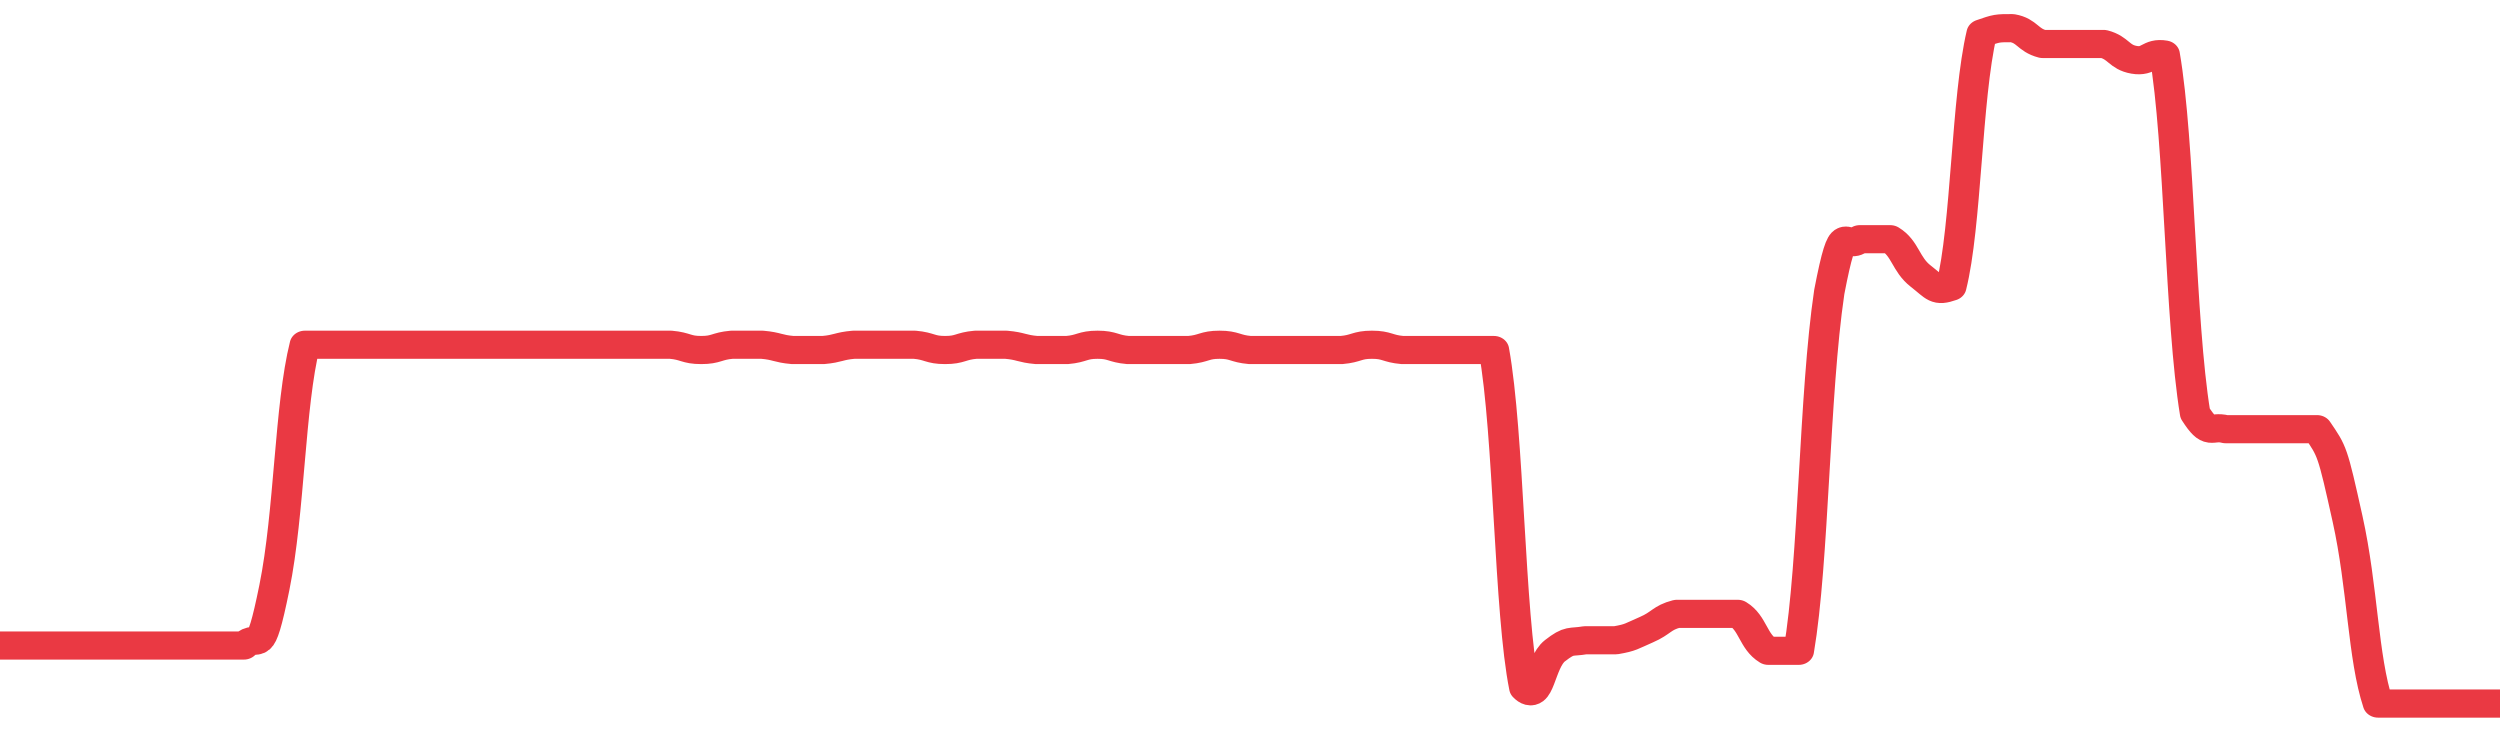 <svg height="48px" width="164px" viewBox="0 0 164 52" preserveAspectRatio="none" xmlns="http://www.w3.org/2000/svg"><path d="M 0.0 45.875 C 0.5 45.875 1.0 45.875 2.0 45.875 C 3.0 45.875 3.0 45.875 4.0 45.875 C 5.0 45.875 5.0 45.875 6.0 45.875 C 7.0 45.875 7.0 45.875 8.0 45.875 C 9.0 45.875 9.0 45.875 10.0 45.875 C 11.0 45.875 11.0 45.875 12.0 45.875 C 13.0 45.875 13 45.875 14 45.875 C 15 45.875 15.0 45.875 16.0 45.875 C 17.0 44.844 17.0 47.094 18.0 41.75 C 19.0 36.406 19.0 28.813 20.0 24.5 C 21.0 24.5 21.0 24.5 22.0 24.5 C 23.0 24.5 23.0 24.5 24.0 24.5 C 25.0 24.5 25.0 24.5 26.0 24.5 C 27.0 24.5 27 24.5 28 24.5 C 29 24.5 29.0 24.5 30.0 24.5 C 31.0 24.5 31.0 24.5 32.0 24.5 C 33.0 24.5 33.0 24.5 34.0 24.5 C 35.0 24.5 35.0 24.5 36.0 24.5 C 37.0 24.5 37.0 24.5 38.0 24.5 C 39.0 24.5 39.0 24.5 40.0 24.5 C 41.0 24.5 41.0 24.5 42.0 24.5 C 43.0 24.5 43.0 24.5 44.0 24.5 C 45.0 24.594 45 24.875 46 24.875 C 47 24.875 47.0 24.594 48.0 24.5 C 49.0 24.5 49.0 24.5 50.0 24.5 C 51.0 24.594 51.0 24.781 52.0 24.875 C 53.0 24.875 53.0 24.875 54.0 24.875 C 55.0 24.781 55 24.594 56 24.5 C 57 24.5 57.0 24.5 58.0 24.5 C 59.0 24.5 59.0 24.5 60.0 24.5 C 61.0 24.594 61.0 24.875 62.0 24.875 C 63.0 24.875 63.0 24.594 64.0 24.5 C 65.0 24.5 65.0 24.5 66.0 24.5 C 67.0 24.594 67.0 24.781 68.0 24.875 C 69.0 24.875 69.0 24.875 70.0 24.875 C 71.0 24.781 71.0 24.5 72.0 24.5 C 73.0 24.5 73.0 24.781 74.0 24.875 C 75.0 24.875 75.0 24.875 76.0 24.875 C 77.0 24.875 77.0 24.875 78.0 24.875 C 79.0 24.781 79.0 24.5 80.0 24.5 C 81.0 24.5 81.0 24.781 82.0 24.875 C 83.0 24.875 83.0 24.875 84.0 24.875 C 85.0 24.875 85.0 24.875 86.0 24.875 C 87.0 24.875 87.0 24.875 88.0 24.875 C 89.0 24.781 89.0 24.5 90.0 24.5 C 91.0 24.5 91 24.781 92 24.875 C 93 24.875 93 24.875 94 24.875 C 95 24.875 95.0 24.875 96.0 24.875 C 97.0 24.875 97.0 24.875 98.0 24.875 C 99.0 30.875 99.0 43.531 100.0 48.875 C 101.0 50.0 101.0 47.094 102.0 46.25 C 103.0 45.406 103.0 45.688 104.0 45.5 C 105.0 45.5 105.0 45.5 106.0 45.5 C 107.0 45.312 107.0 45.219 108.0 44.75 C 109.0 44.281 109.0 43.906 110.0 43.625 C 111.0 43.625 111 43.625 112 43.625 C 113 43.625 113 43.625 114 43.625 C 115 44.281 115.0 45.594 116.0 46.25 C 117.0 46.25 117.0 46.25 118.0 46.25 C 119.0 39.875 119.0 28.062 120.0 20.75 C 121.0 15.125 121.0 17.938 122.0 17 C 123.0 17 123.0 17 124.0 17 C 125.0 17.656 125.0 18.781 126.0 19.625 C 127.0 20.469 127.0 20.75 128.0 20.375 C 129.0 16.062 129.0 6.969 130.0 2.375 C 131.0 2.0 131.0 2.0 132.0 2.0 C 133.0 2.188 133.0 2.844 134.0 3.125 C 135.0 3.125 135.0 3.125 136.0 3.125 C 137.0 3.125 137.0 3.125 138.0 3.125 C 139.0 3.406 139.0 4.062 140.0 4.25 C 141.0 4.438 141.0 3.688 142.0 3.875 C 143.0 10.156 143.0 22.719 144.0 29.375 C 145.0 31.062 145.0 30.219 146.0 30.5 C 147.0 30.5 147.0 30.5 148.0 30.5 C 149.0 30.5 149.0 30.5 150.0 30.5 C 151.0 30.5 151.0 30.5 152.0 30.5 C 153.0 32.094 153.0 32.0 154.0 36.875 C 155.0 41.75 155.0 46.719 156.0 50.0 C 157.0 50.0 157.0 50.0 158.0 50.0 C 159.0 50.0 159.0 50.0 160.0 50.0 C 161.0 50.0 161.0 50.0 162.0 50.0 C 163.0 50.0 163.5 50.0 164.0 50.0" stroke-width="2" stroke="#EA3943" fill="transparent" vector-effect="non-scaling-stroke" stroke-linejoin="round" stroke-linecap="round"/></svg>